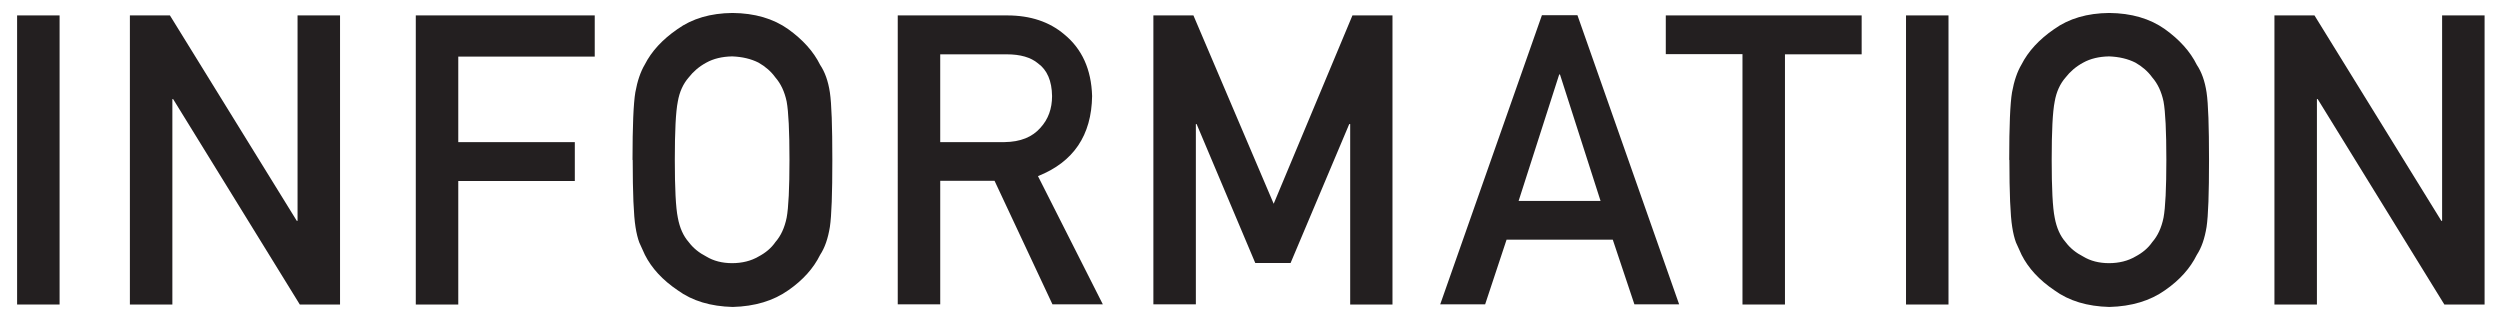 <?xml version="1.0" encoding="UTF-8"?><svg id="a" xmlns="http://www.w3.org/2000/svg" viewBox="0 0 133 17"><path d="M.91.82h2.26v15.38H.91V.82Z" fill="#231f20"/><path d="M6.91.82h2.13l6.75,10.93h.04V.82h2.26v15.38h-2.14l-6.74-10.93h-.04v10.93h-2.26V.82Z" fill="#231f20"/><path d="M22.12.82h9.52v2.19h-7.26v4.55h6.2v2.07h-6.2v6.57h-2.26V.82Z" fill="#231f20"/><path d="M33.65,8.5c0-1.79.05-2.99.15-3.59.11-.61.28-1.1.5-1.47.36-.71.94-1.34,1.74-1.89.78-.56,1.76-.85,2.93-.86,1.18.01,2.17.3,2.96.86.78.56,1.35,1.19,1.7,1.9.25.37.43.86.52,1.47.09.6.13,1.8.13,3.59s-.04,2.95-.13,3.56c-.1.62-.27,1.11-.52,1.49-.35.71-.91,1.34-1.69,1.88-.79.56-1.78.86-2.96.89-1.17-.03-2.15-.32-2.93-.89-.8-.54-1.38-1.17-1.74-1.88-.11-.23-.21-.45-.3-.66-.08-.22-.15-.49-.2-.82-.1-.62-.15-1.81-.15-3.56ZM35.9,8.5c0,1.51.05,2.54.16,3.08.1.54.29.97.58,1.3.24.32.55.57.94.77.38.23.84.35,1.37.35s1.01-.12,1.4-.35c.38-.2.68-.45.9-.77.29-.33.49-.76.6-1.3.1-.54.15-1.56.15-3.08s-.05-2.55-.15-3.1c-.11-.52-.31-.95-.6-1.28-.23-.32-.53-.58-.9-.79-.4-.2-.86-.31-1.4-.33-.53.01-.99.12-1.37.33-.39.21-.7.48-.94.79-.29.33-.49.76-.58,1.28-.11.55-.16,1.58-.16,3.1Z" fill="#231f20"/><path d="M47.76.82h5.82c1.24,0,2.25.34,3.04,1.01.94.77,1.44,1.86,1.48,3.28-.03,2.09-.99,3.51-2.88,4.26l3.45,6.82h-2.68l-3.08-6.57h-2.89v6.57h-2.26V.82ZM50.02,7.56h3.42c.85-.01,1.48-.27,1.91-.76.42-.46.62-1.02.62-1.69-.01-.8-.26-1.39-.75-1.74-.38-.32-.94-.48-1.66-.48h-3.54v4.67Z" fill="#231f20"/><path d="M61.36.82h2.13l4.27,10.02,4.19-10.02h2.13v15.38h-2.25V6.6h-.05l-3.12,7.39h-1.88l-3.12-7.39h-.04v9.59h-2.26V.82Z" fill="#231f20"/><path d="M85.8,12.75h-5.65l-1.14,3.44h-2.39l5.41-15.38h1.89l5.41,15.38h-2.38l-1.15-3.44ZM85.15,10.69l-2.16-6.73h-.04l-2.16,6.73h4.35Z" fill="#231f20"/><path d="M92.7,2.88h-4.08V.82h10.42v2.07h-4.08v13.31h-2.26V2.88Z" fill="#231f20"/><path d="M101.4.82h2.26v15.38h-2.26V.82Z" fill="#231f20"/><path d="M106.89,8.5c0-1.79.05-2.99.15-3.59.11-.61.28-1.1.5-1.47.36-.71.94-1.34,1.74-1.89.78-.56,1.76-.85,2.93-.86,1.18.01,2.17.3,2.96.86.78.56,1.35,1.19,1.7,1.9.25.37.43.86.52,1.47.09.6.13,1.8.13,3.59s-.04,2.95-.13,3.56c-.1.62-.27,1.11-.52,1.49-.35.71-.91,1.34-1.69,1.88-.79.56-1.78.86-2.96.89-1.17-.03-2.15-.32-2.93-.89-.8-.54-1.38-1.17-1.74-1.88-.11-.23-.21-.45-.3-.66-.08-.22-.15-.49-.2-.82-.1-.62-.15-1.81-.15-3.56ZM109.15,8.5c0,1.51.05,2.54.16,3.08.1.54.29.97.58,1.3.24.32.55.57.94.77.38.23.84.35,1.37.35s1.01-.12,1.4-.35c.38-.2.68-.45.9-.77.29-.33.49-.76.6-1.3.1-.54.15-1.56.15-3.08s-.05-2.55-.15-3.1c-.11-.52-.31-.95-.6-1.28-.23-.32-.53-.58-.9-.79-.4-.2-.86-.31-1.4-.33-.53.01-.99.12-1.37.33-.39.21-.7.48-.94.79-.29.33-.49.76-.58,1.28-.11.55-.16,1.58-.16,3.1Z" fill="#231f20"/><path d="M121,.82h2.13l6.75,10.93h.04V.82h2.26v15.38h-2.14l-6.74-10.93h-.04v10.93h-2.26V.82Z" fill="#231f20"/></svg>